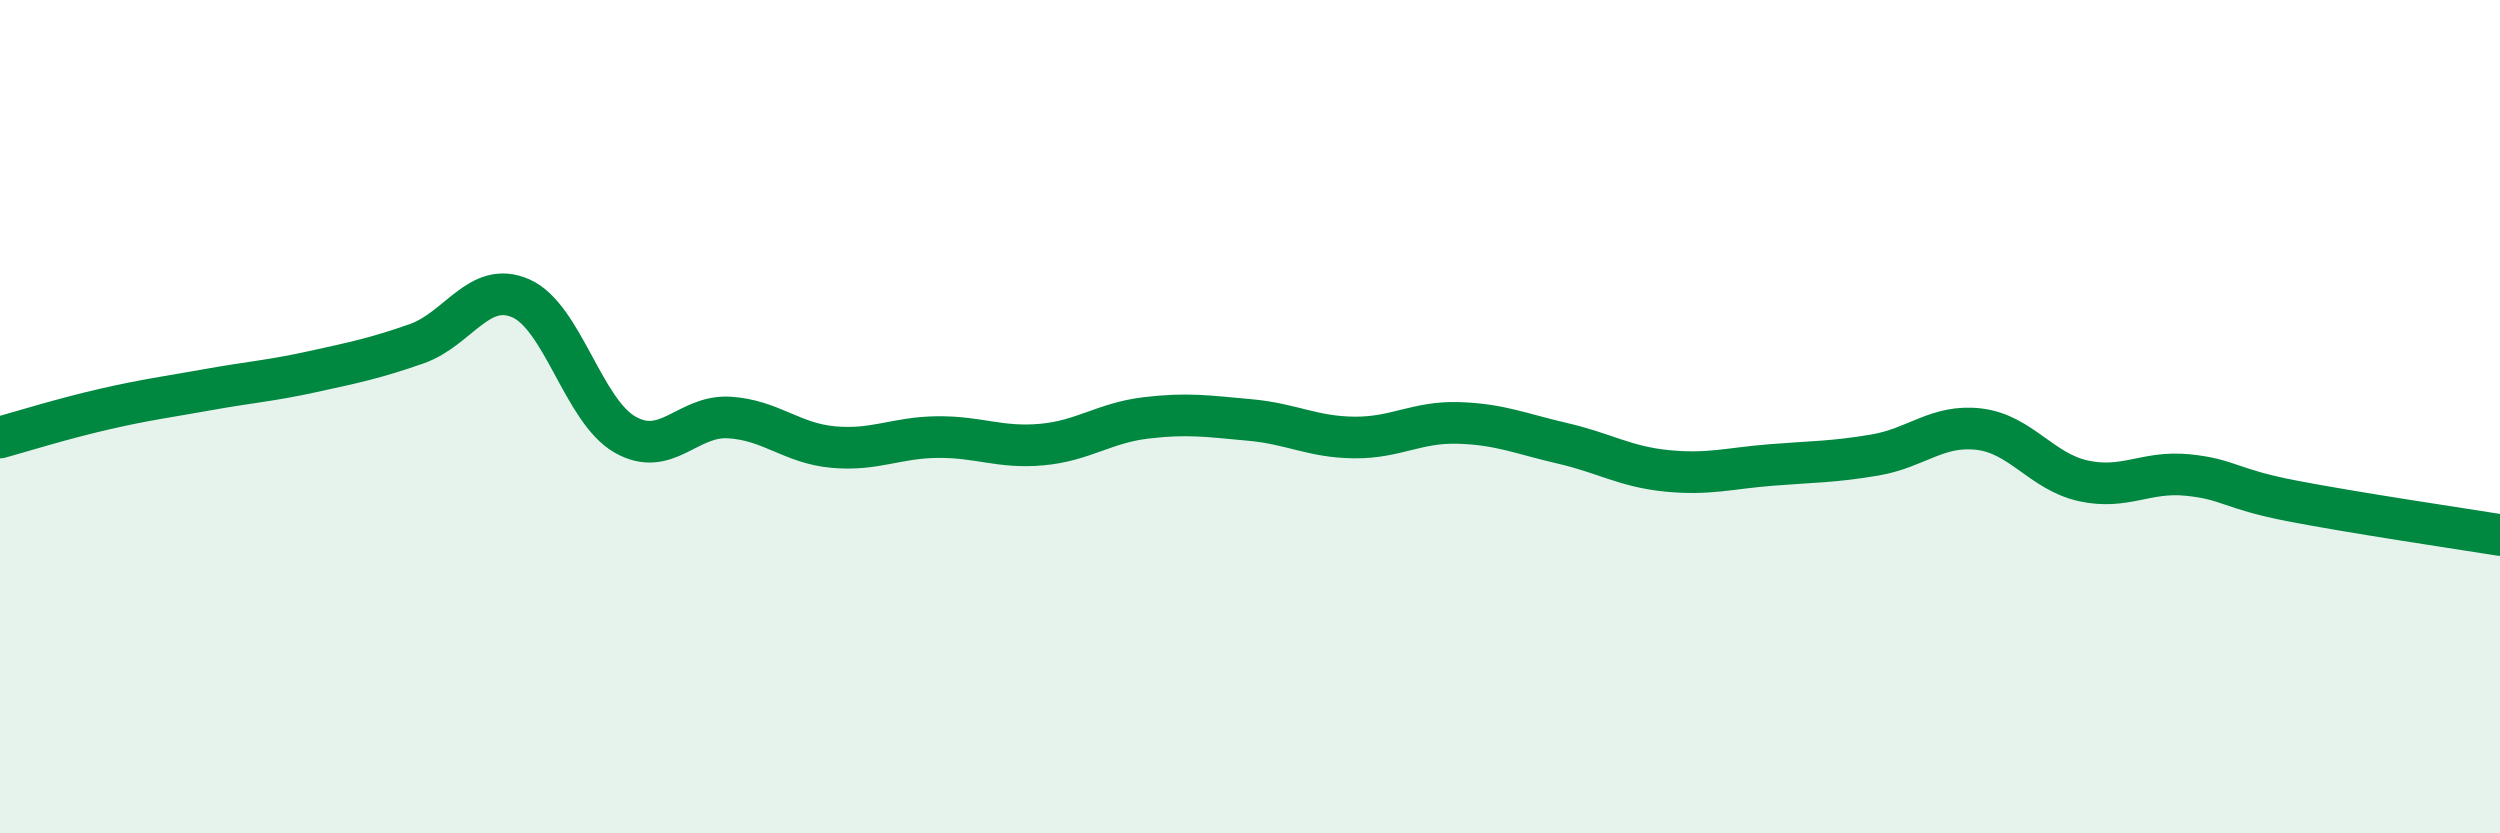 
    <svg width="60" height="20" viewBox="0 0 60 20" xmlns="http://www.w3.org/2000/svg">
      <path
        d="M 0,10.5 C 0.5,10.36 1.5,10.05 2.5,9.82 C 3.5,9.59 4,9.53 5,9.35 C 6,9.17 6.5,9.14 7.5,8.92 C 8.5,8.7 9,8.6 10,8.25 C 11,7.9 11.5,6.72 12.5,7.16 C 13.5,7.6 14,9.86 15,10.43 C 16,11 16.5,9.96 17.5,10.02 C 18.5,10.08 19,10.64 20,10.73 C 21,10.82 21.5,10.5 22.5,10.49 C 23.5,10.48 24,10.76 25,10.67 C 26,10.58 26.5,10.15 27.5,10.03 C 28.5,9.91 29,9.99 30,10.08 C 31,10.17 31.5,10.49 32.5,10.5 C 33.5,10.51 34,10.12 35,10.15 C 36,10.18 36.5,10.41 37.5,10.64 C 38.5,10.87 39,11.2 40,11.3 C 41,11.4 41.5,11.24 42.5,11.16 C 43.5,11.08 44,11.09 45,10.92 C 46,10.75 46.5,10.18 47.5,10.3 C 48.5,10.42 49,11.32 50,11.54 C 51,11.76 51.5,11.3 52.5,11.4 C 53.5,11.5 53.5,11.73 55,12.02 C 56.5,12.31 59,12.68 60,12.84L60 20L0 20Z"
        fill="#008740"
        opacity="0.1"
        stroke-linecap="round"
        stroke-linejoin="round"
      />
      <path
        d="M 0,10.5 C 0.5,10.36 1.5,10.05 2.5,9.82 C 3.5,9.59 4,9.53 5,9.35 C 6,9.17 6.5,9.14 7.5,8.92 C 8.5,8.7 9,8.6 10,8.25 C 11,7.9 11.5,6.72 12.5,7.16 C 13.5,7.6 14,9.86 15,10.43 C 16,11 16.5,9.96 17.5,10.02 C 18.5,10.08 19,10.64 20,10.73 C 21,10.82 21.5,10.5 22.5,10.49 C 23.5,10.48 24,10.76 25,10.67 C 26,10.58 26.5,10.15 27.5,10.03 C 28.5,9.91 29,9.99 30,10.08 C 31,10.17 31.5,10.49 32.5,10.5 C 33.5,10.51 34,10.12 35,10.15 C 36,10.18 36.5,10.41 37.5,10.64 C 38.5,10.87 39,11.2 40,11.3 C 41,11.4 41.5,11.24 42.5,11.16 C 43.5,11.08 44,11.09 45,10.92 C 46,10.75 46.5,10.18 47.5,10.3 C 48.5,10.42 49,11.32 50,11.54 C 51,11.76 51.5,11.3 52.5,11.4 C 53.5,11.5 53.5,11.73 55,12.02 C 56.5,12.31 59,12.68 60,12.84"
        stroke="#008740"
        stroke-width="1"
        fill="none"
        stroke-linecap="round"
        stroke-linejoin="round"
      />
    </svg>
  